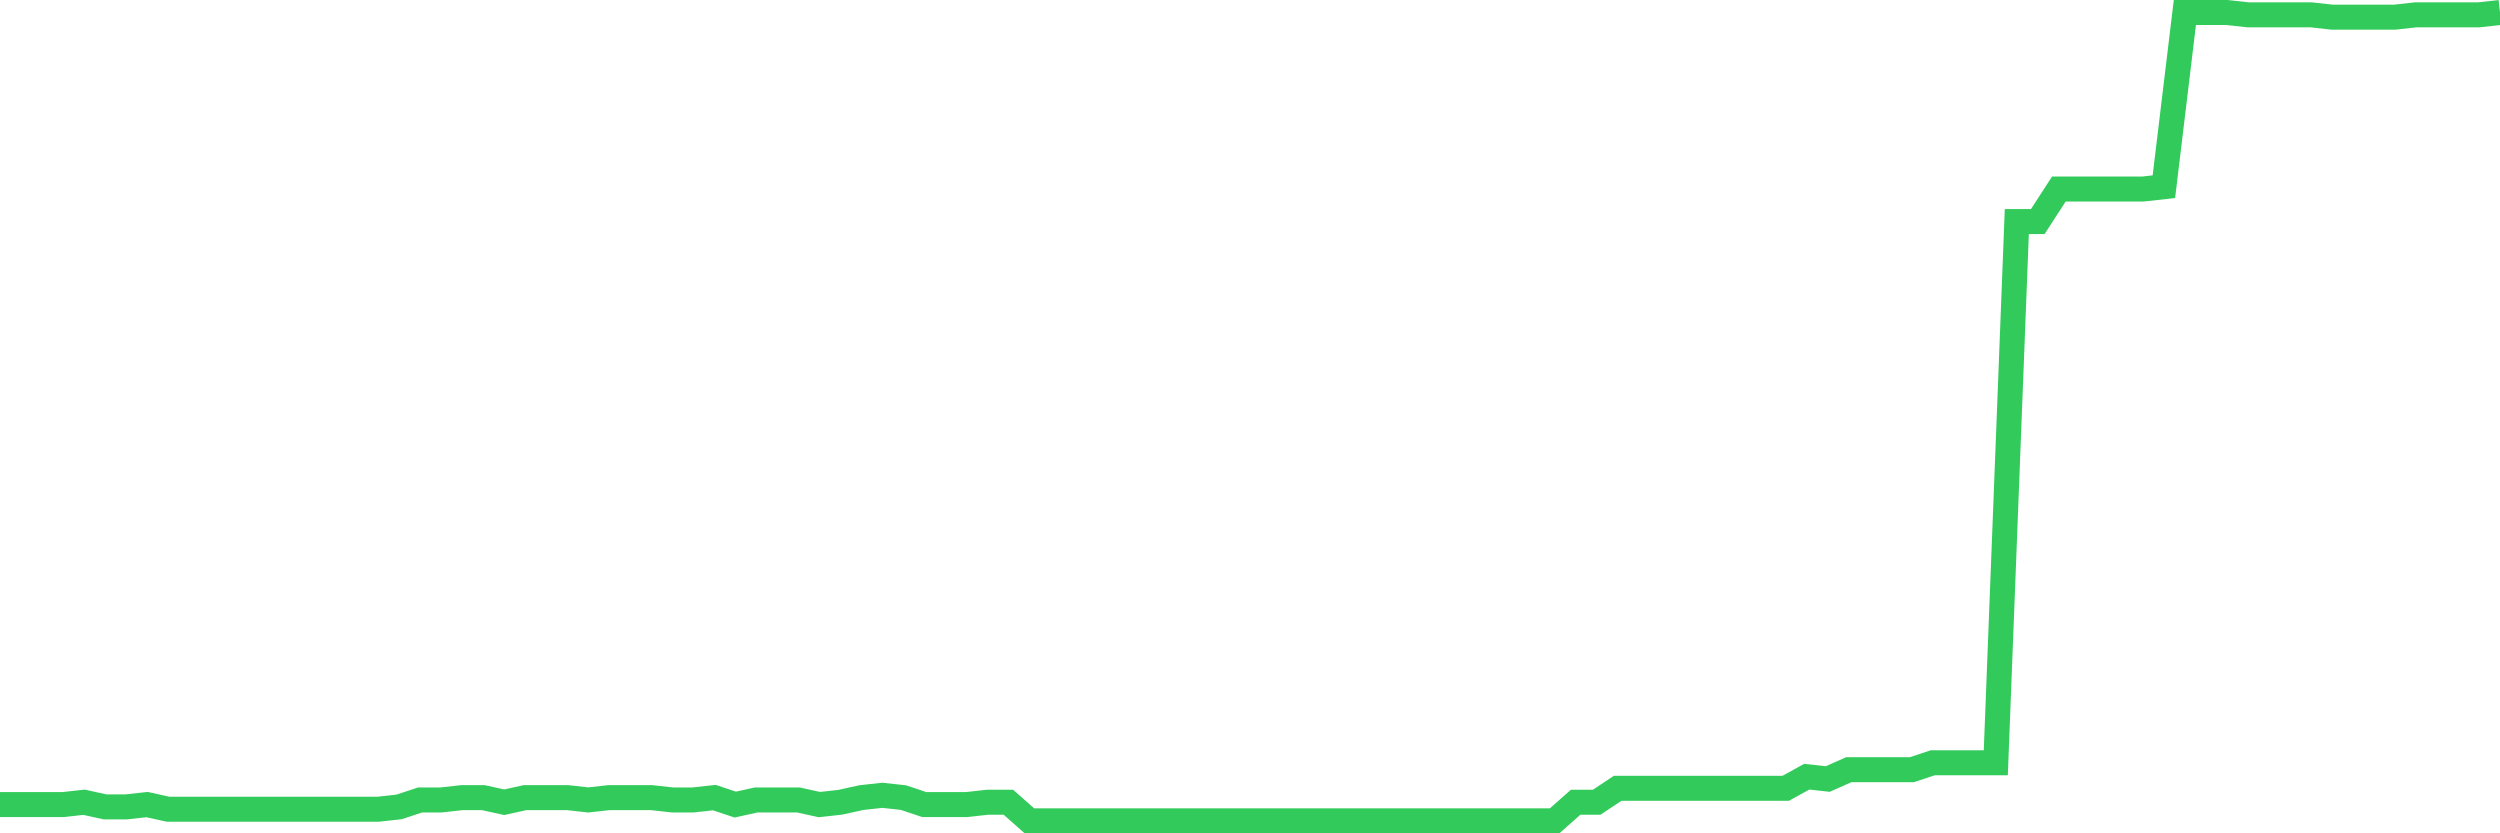 <svg
  xmlns="http://www.w3.org/2000/svg"
  xmlns:xlink="http://www.w3.org/1999/xlink"
  width="120"
  height="40"
  viewBox="0 0 120 40"
  preserveAspectRatio="none"
>
  <polyline
    points="0,38.62 1.008,38.62 2.017,38.62 3.025,38.62 4.034,38.508 5.042,38.731 6.05,38.731 7.059,38.62 8.067,38.843 9.076,38.843 10.084,38.843 11.092,38.843 12.101,38.843 13.109,38.843 14.118,38.843 15.126,38.843 16.134,38.843 17.143,38.843 18.151,38.843 19.16,38.731 20.168,38.397 21.176,38.397 22.185,38.285 23.193,38.285 24.202,38.508 25.21,38.285 26.218,38.285 27.227,38.285 28.235,38.397 29.244,38.285 30.252,38.285 31.261,38.285 32.269,38.397 33.277,38.397 34.286,38.285 35.294,38.62 36.303,38.397 37.311,38.397 38.319,38.397 39.328,38.62 40.336,38.508 41.345,38.285 42.353,38.174 43.361,38.285 44.37,38.62 45.378,38.62 46.387,38.62 47.395,38.508 48.403,38.508 49.412,39.4 50.42,39.4 51.429,39.4 52.437,39.4 53.445,39.4 54.454,39.4 55.462,39.4 56.471,39.4 57.479,39.4 58.487,39.4 59.496,39.4 60.504,39.4 61.513,39.4 62.521,39.4 63.529,39.4 64.538,39.4 65.546,39.4 66.555,39.4 67.563,39.4 68.571,39.4 69.58,39.4 70.588,39.4 71.597,39.4 72.605,39.4 73.613,39.4 74.622,39.4 75.63,38.508 76.639,38.508 77.647,37.839 78.655,37.839 79.664,37.839 80.672,37.839 81.681,37.839 82.689,37.839 83.697,37.839 84.706,37.839 85.714,37.839 86.723,37.282 87.731,37.393 88.739,36.947 89.748,36.947 90.756,36.947 91.765,36.947 92.773,36.613 93.782,36.613 94.79,36.613 95.798,36.613 96.807,10.634 97.815,10.634 98.824,9.074 99.832,9.074 100.84,9.074 101.849,9.074 102.857,9.074 103.866,8.962 104.874,0.6 105.882,0.6 106.891,0.6 107.899,0.711 108.908,0.711 109.916,0.711 110.924,0.711 111.933,0.823 112.941,0.823 113.95,0.823 114.958,0.823 115.966,0.711 116.975,0.711 117.983,0.711 118.992,0.711 120,0.6"
    fill="none"
    stroke="#32ca5b"
    stroke-width="1.2"
  >
  </polyline>
</svg>